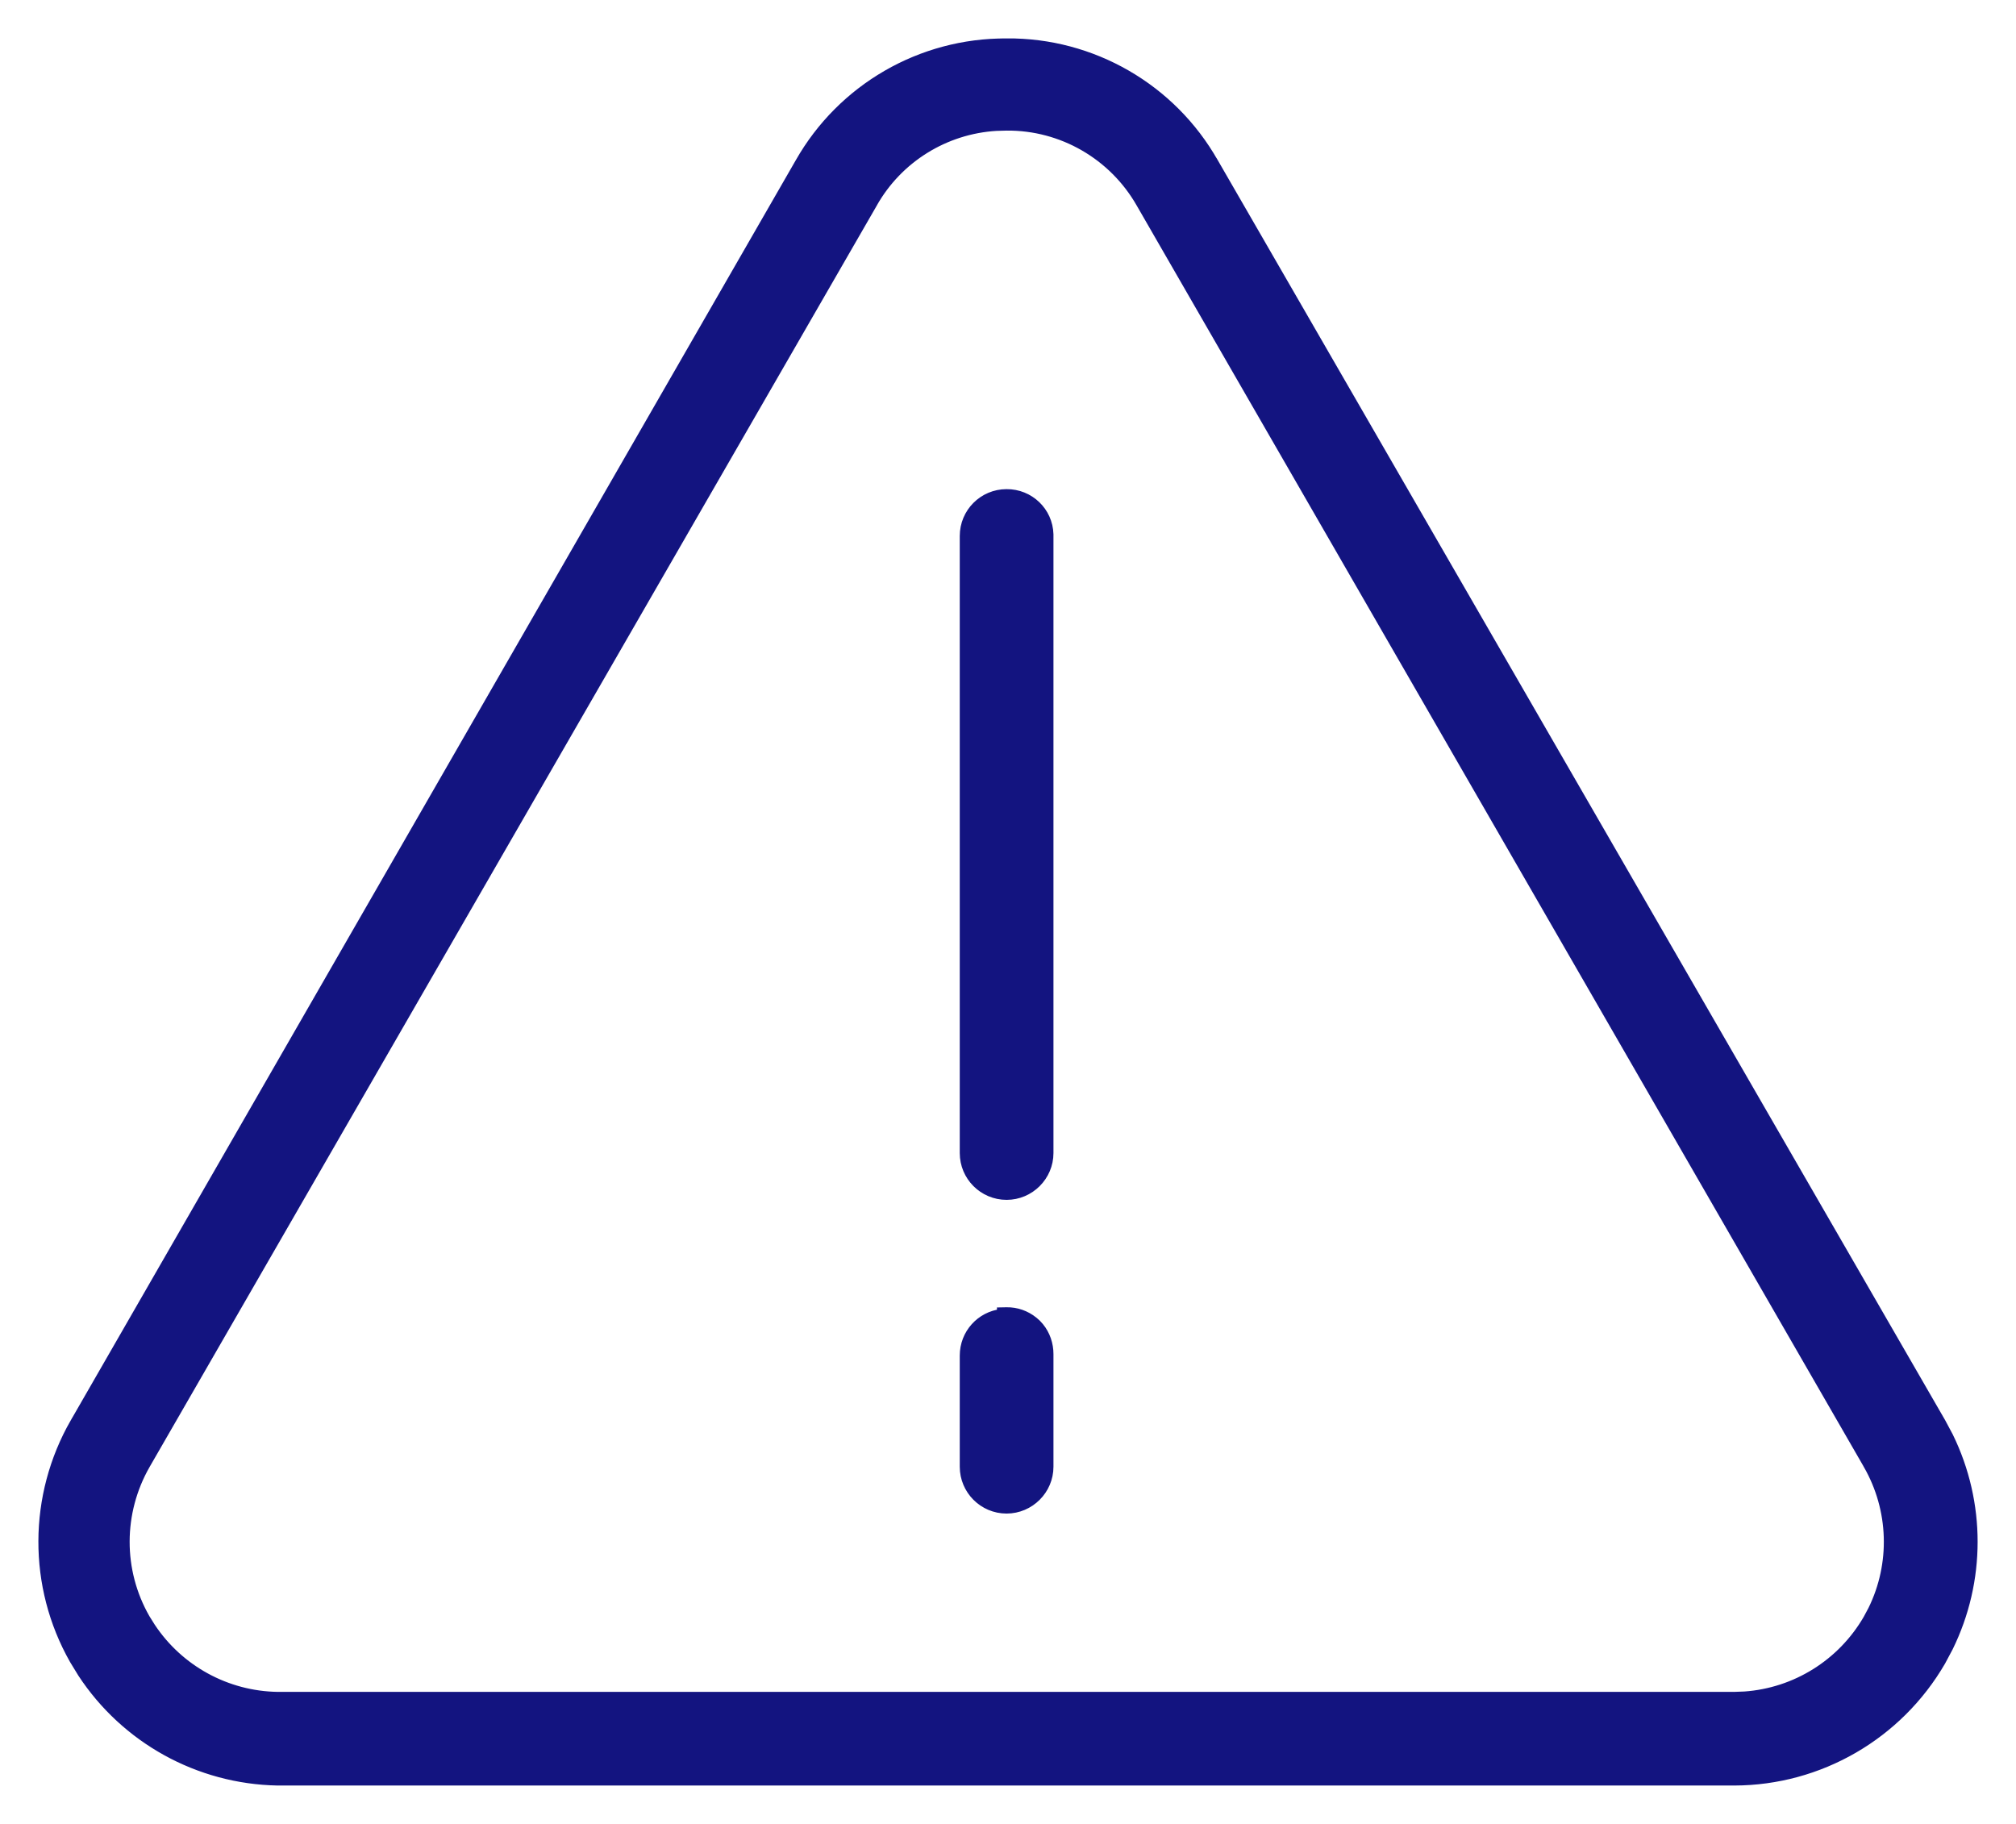 <?xml version="1.0" encoding="UTF-8"?> <svg xmlns="http://www.w3.org/2000/svg" width="42" height="38" viewBox="0 0 42 38" fill="none"><path d="M20.97 0.9C22.751 0.885 24.405 1.838 25.284 3.39H25.285L40.438 29.64L40.594 29.932C41.27 31.315 41.27 32.934 40.591 34.317L40.435 34.61C39.544 36.146 37.905 37.096 36.132 37.1H5.784C4.133 37.07 2.613 36.223 1.716 34.855L1.545 34.575C0.678 33.044 0.686 31.167 1.561 29.64H1.562L16.664 3.39C17.543 1.843 19.189 0.89 20.97 0.901V0.9ZM20.754 2.627C19.683 2.692 18.711 3.292 18.179 4.233V4.234L3.029 30.515C2.461 31.508 2.457 32.727 3.025 33.72L3.138 33.901C3.725 34.788 4.715 35.334 5.787 35.349H36.131L36.346 35.341C37.412 35.266 38.375 34.666 38.915 33.734L39.016 33.545C39.488 32.585 39.454 31.449 38.918 30.515V30.514L23.769 4.234C23.197 3.23 22.125 2.61 20.971 2.621H20.969L20.754 2.627ZM20.969 27.336C21.173 27.332 21.369 27.402 21.526 27.528L21.591 27.585L21.592 27.586L21.651 27.651C21.78 27.809 21.847 28.007 21.847 28.212V30.558C21.847 31.039 21.453 31.433 20.971 31.434C20.485 31.434 20.095 31.039 20.095 30.558V28.242C20.095 27.791 20.432 27.421 20.87 27.372V27.338L20.969 27.336ZM21.847 24.023C21.847 24.504 21.453 24.898 20.971 24.898C20.485 24.898 20.095 24.504 20.095 24.023V11.166C20.095 10.685 20.484 10.291 20.97 10.291C21.443 10.287 21.834 10.659 21.847 11.133V24.023Z" fill="#131480" stroke="#131480" stroke-width="0.2"></path></svg> 